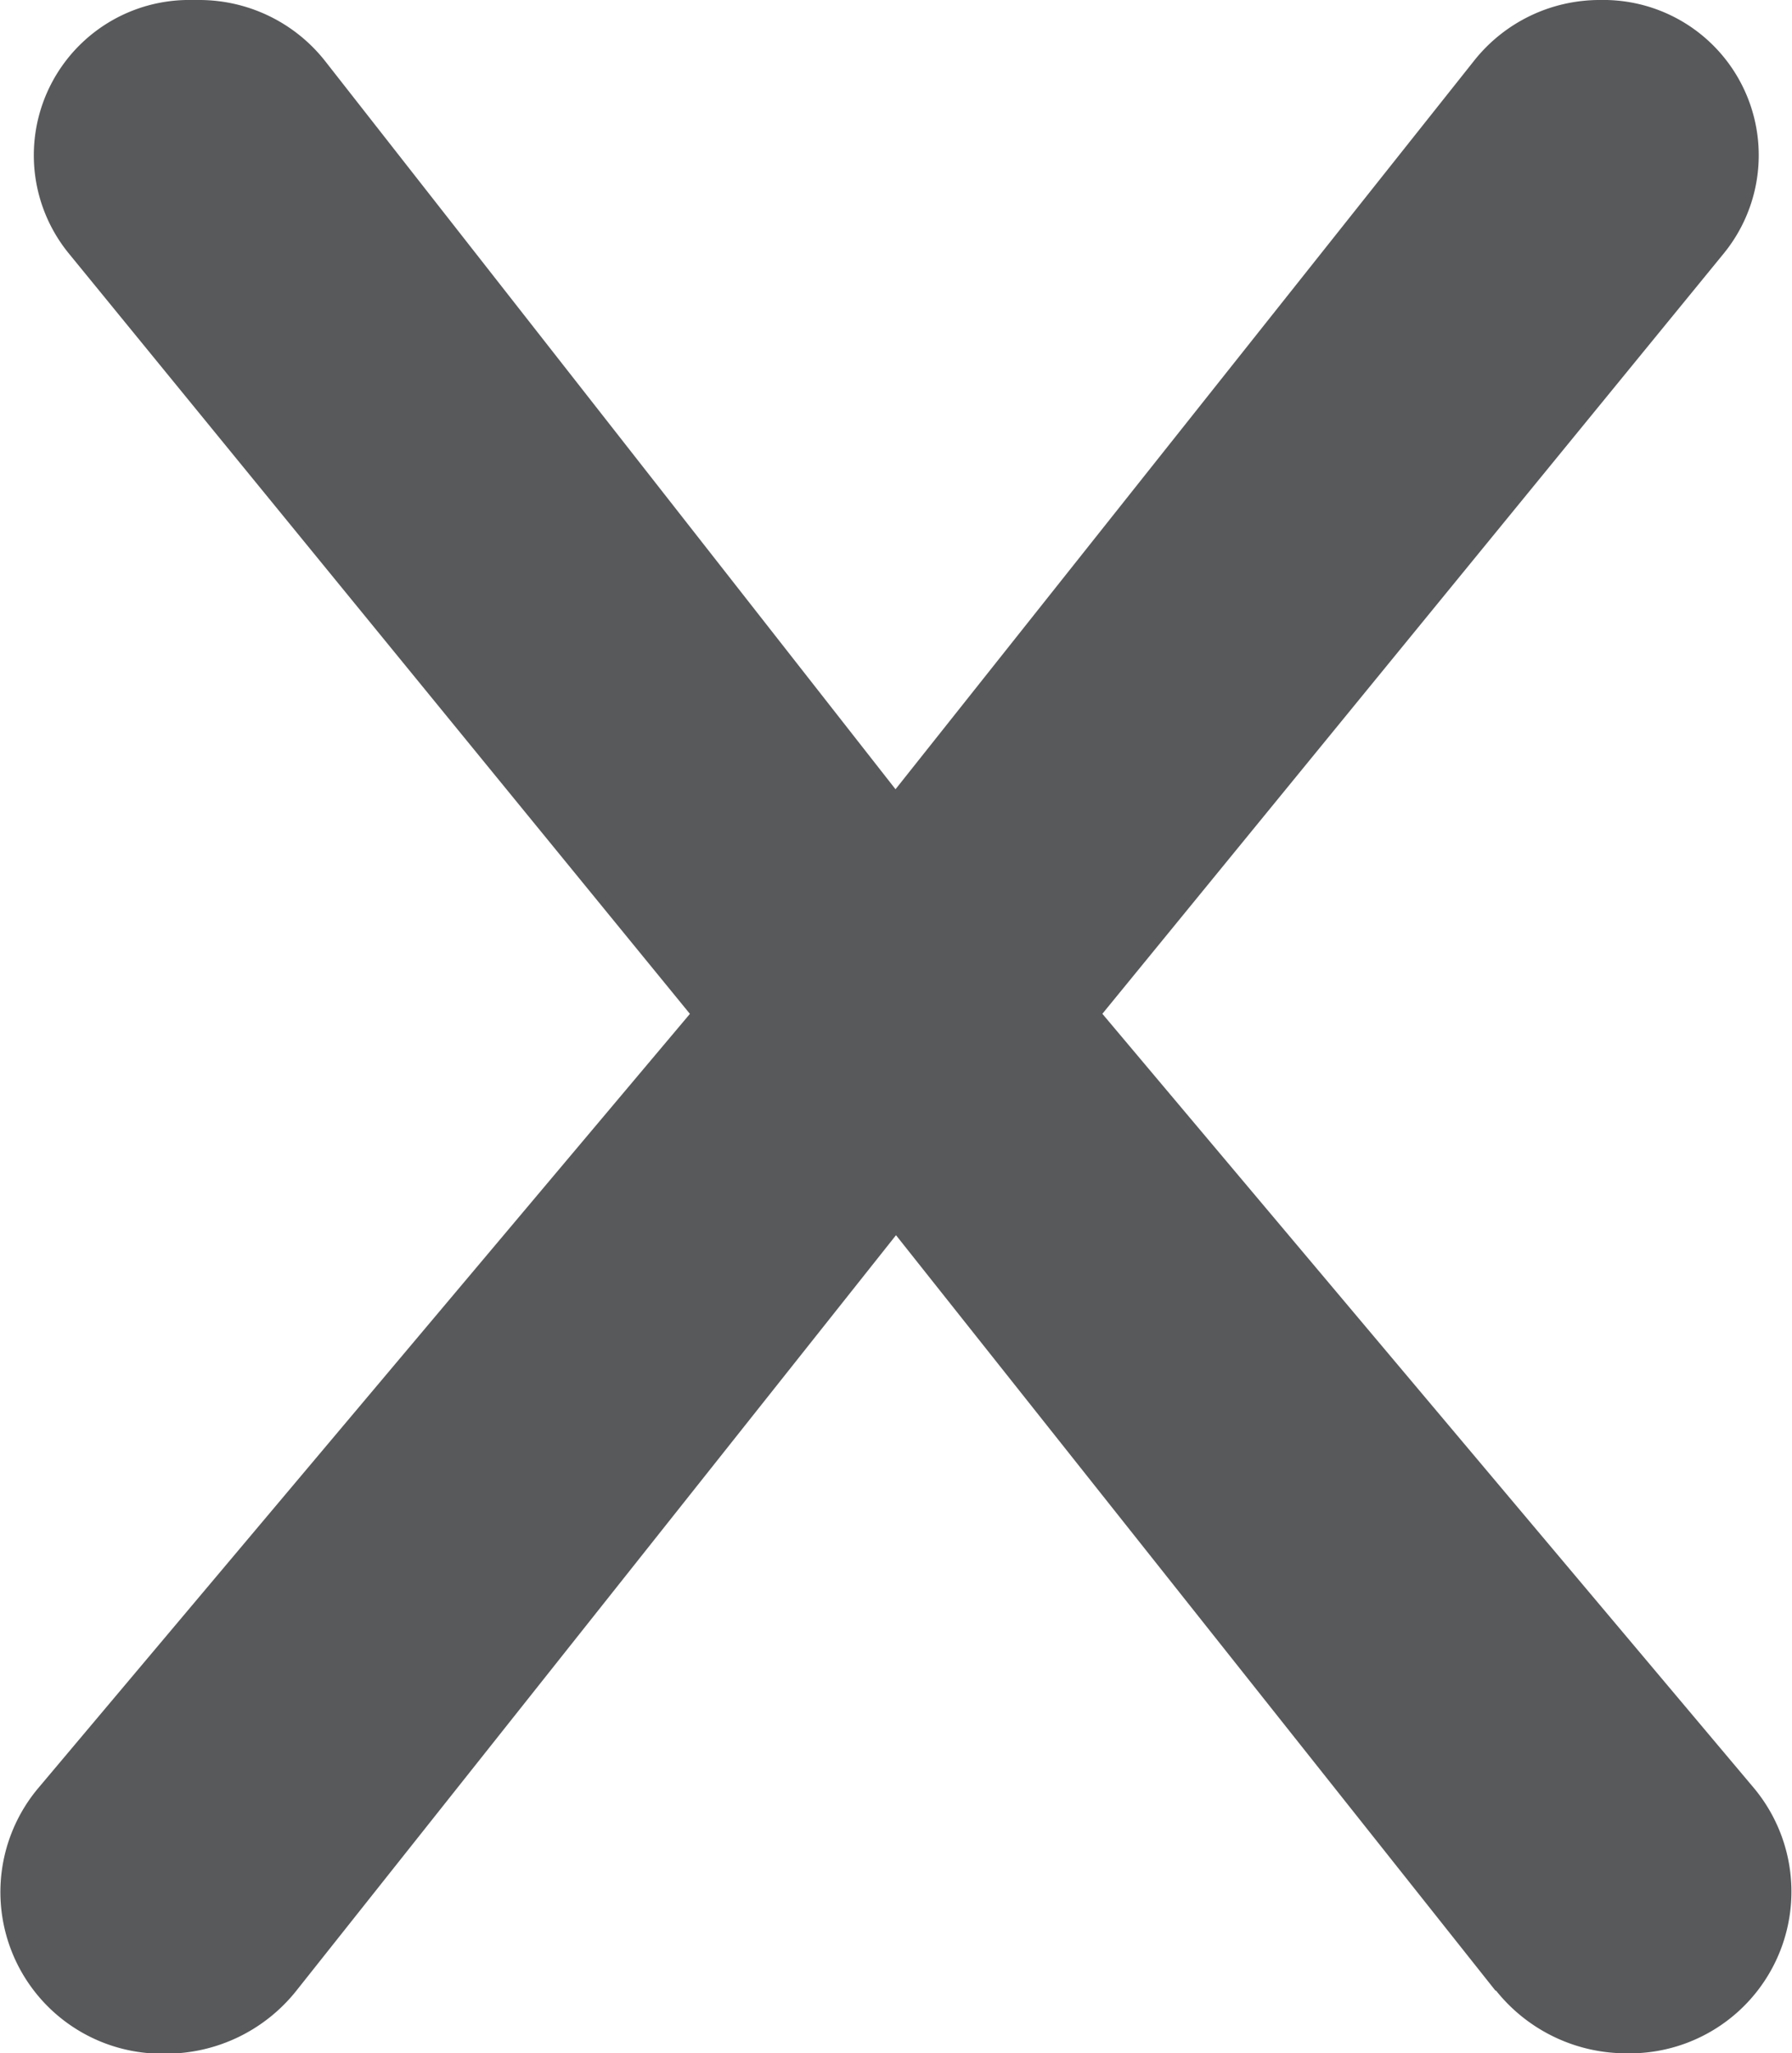 <svg xmlns="http://www.w3.org/2000/svg" xmlns:xlink="http://www.w3.org/1999/xlink" width="25.642" height="29.38" viewBox="0 0 25.642 29.38">
  <defs>
    <clipPath id="clip-path">
      <rect id="Rectangle_25" data-name="Rectangle 25" width="25.642" height="29.38" fill="none"/>
    </clipPath>
  </defs>
  <g id="Group_45" data-name="Group 45" transform="translate(0 0)">
    <g id="Group_44" data-name="Group 44" transform="translate(0 0)" clip-path="url(#clip-path)">
      <path id="Path_34" data-name="Path 34" d="M21.4,28.485,12.821,17.674,4.24,28.485a2.384,2.384,0,0,1-1.869.9A2.313,2.313,0,0,1,.545,25.588L9.872,14.507.976,3.616A2.222,2.222,0,0,1,2.75,0h.1a2.292,2.292,0,0,1,1.8.871l8.164,10.422L21.1.86a2.292,2.292,0,0,1,1.8-.86,2.222,2.222,0,0,1,1.774,3.616l-8.9,10.89L25.1,25.588a2.314,2.314,0,0,1-1.826,3.792,2.384,2.384,0,0,1-1.869-.9" transform="translate(0 0)" fill="#58595b"/>
    </g>
  </g>
</svg>
